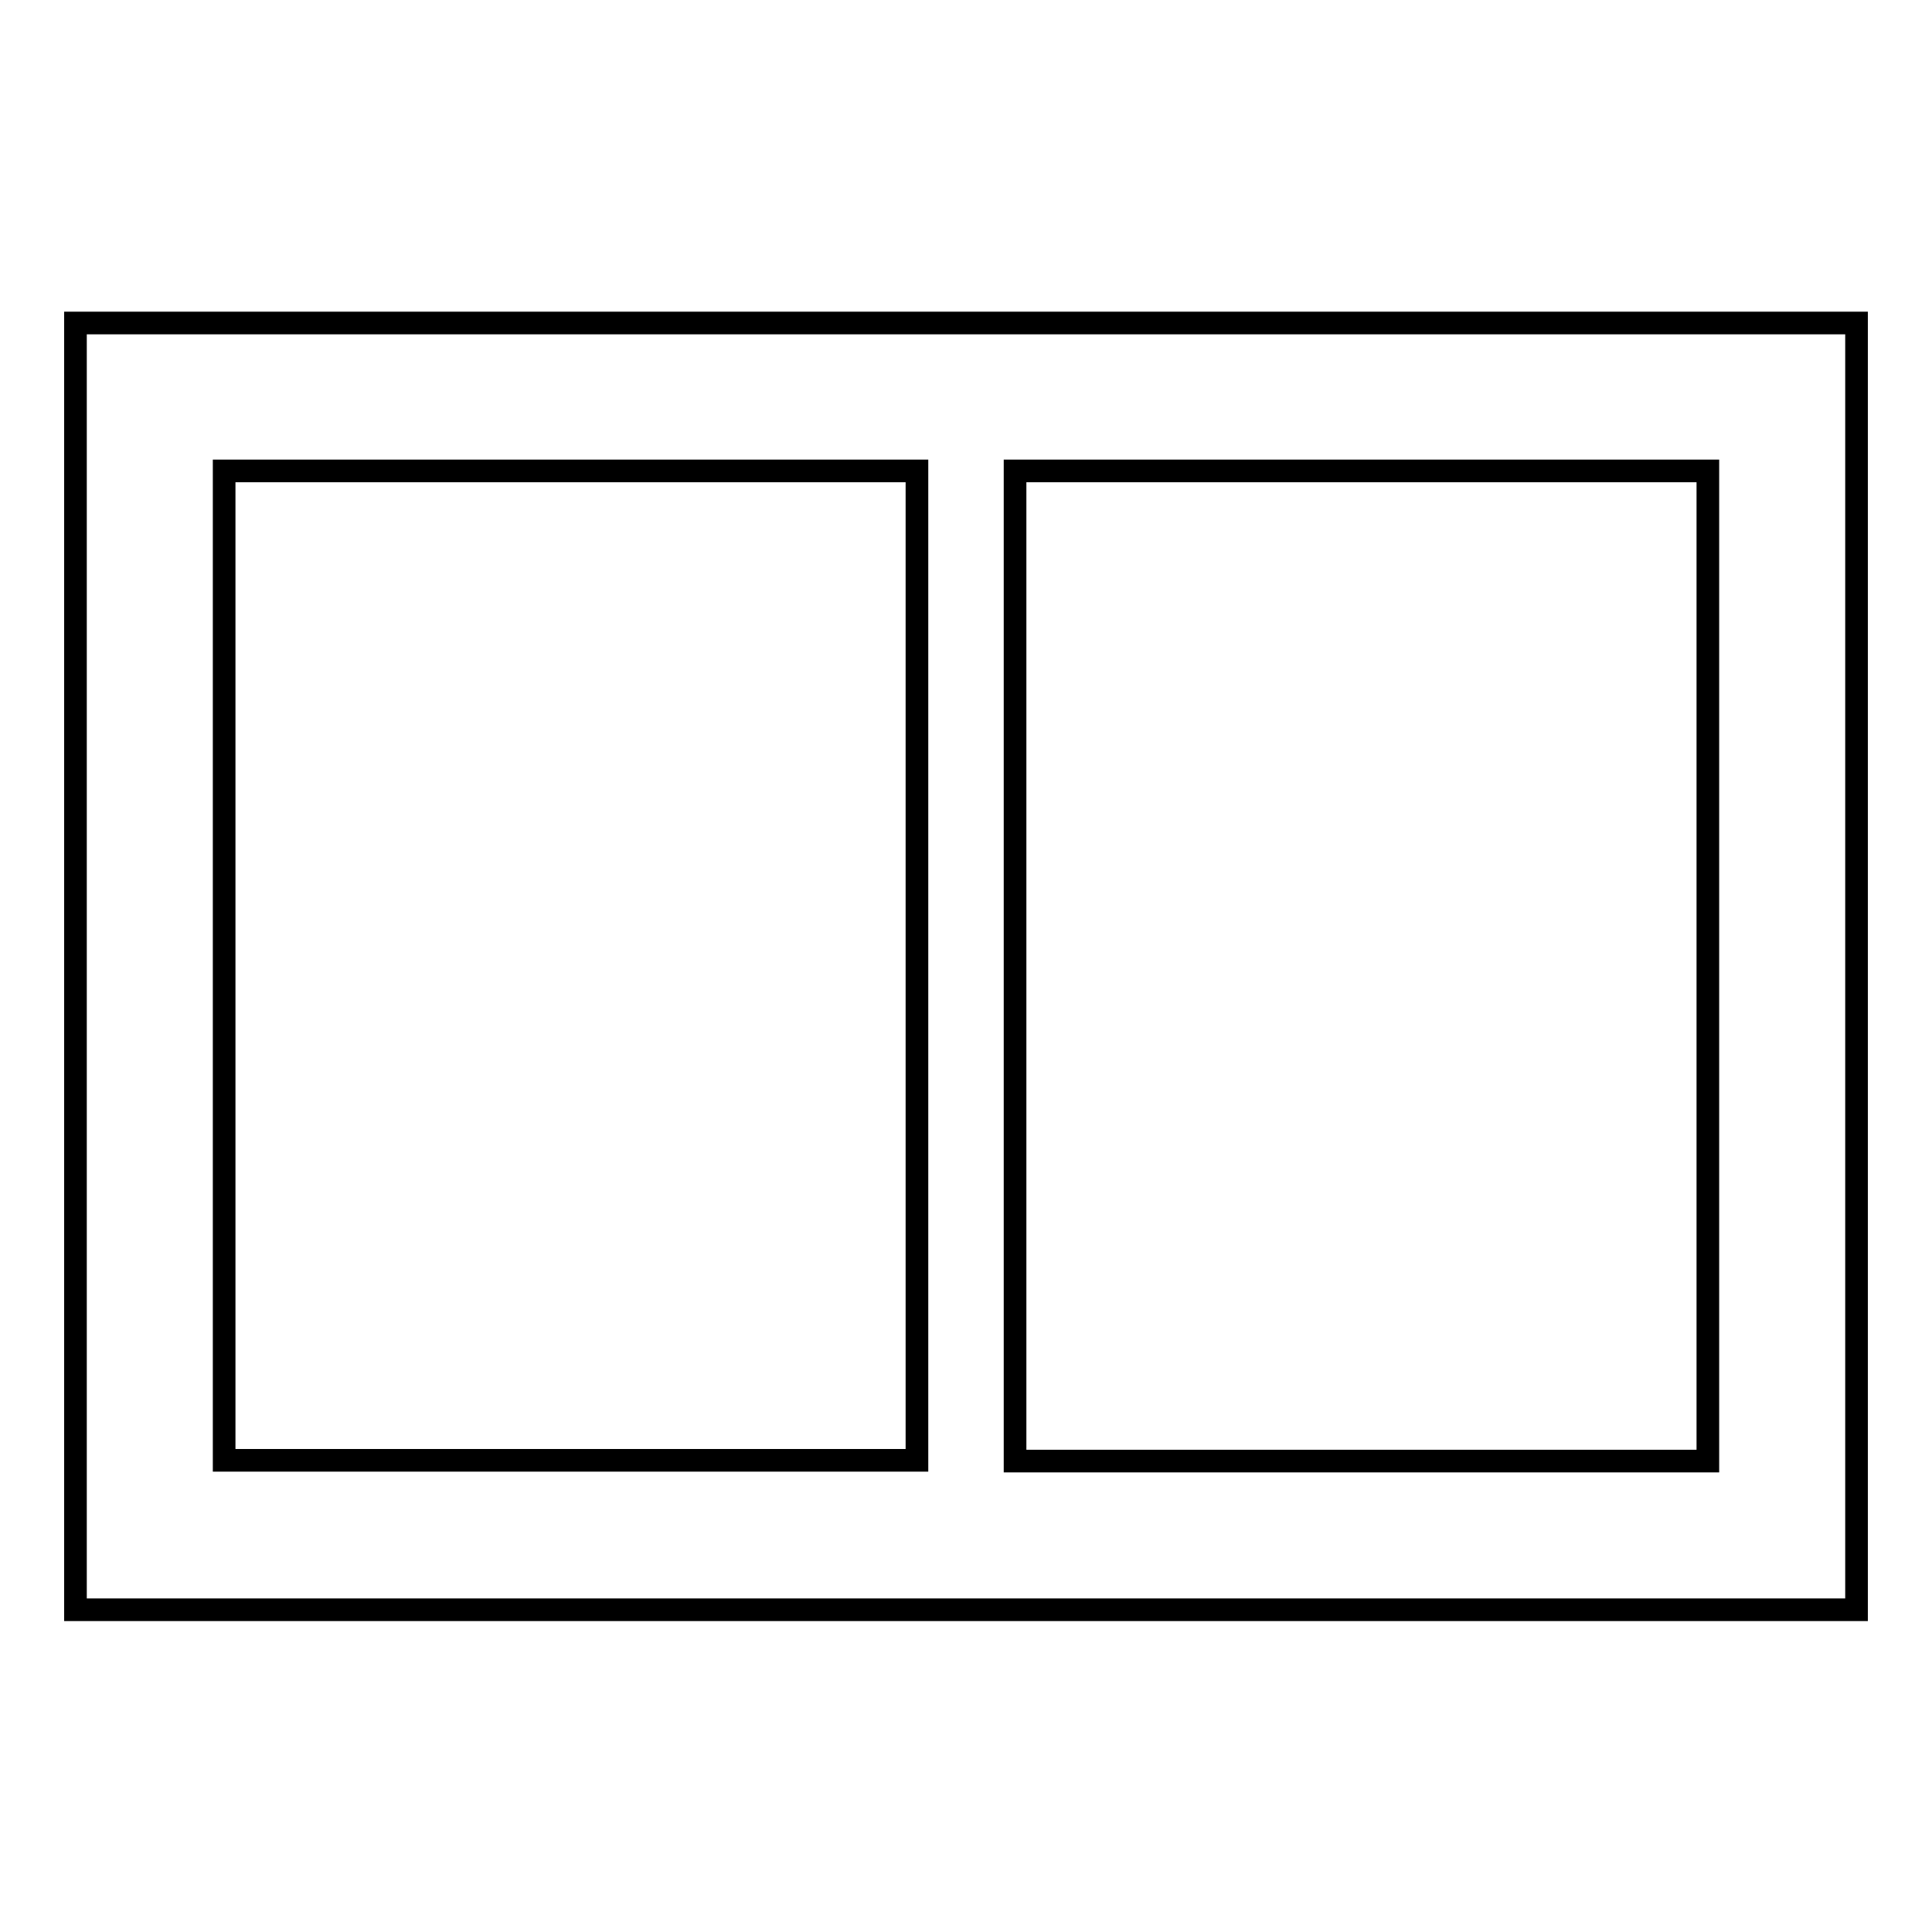 <?xml version="1.0" encoding="utf-8"?>
<!-- Svg Vector Icons : http://www.onlinewebfonts.com/icon -->
<!DOCTYPE svg PUBLIC "-//W3C//DTD SVG 1.1//EN" "http://www.w3.org/Graphics/SVG/1.1/DTD/svg11.dtd">
<svg version="1.1" xmlns="http://www.w3.org/2000/svg" xmlns:xlink="http://www.w3.org/1999/xlink" x="0px" y="0px" viewBox="0 0 256 256" enable-background="new 0 0 256 256" xml:space="preserve">
<g><g><path stroke-width="3" fill-opacity="0" stroke="#000000"  d="M10,42.8v19.7v150.8h236V42.8H10z M29.7,193.6V62.4h91.8v131.1H29.7z M226.3,193.6h-91.8V62.4h91.8L226.3,193.6L226.3,193.6z"/></g></g>
</svg>